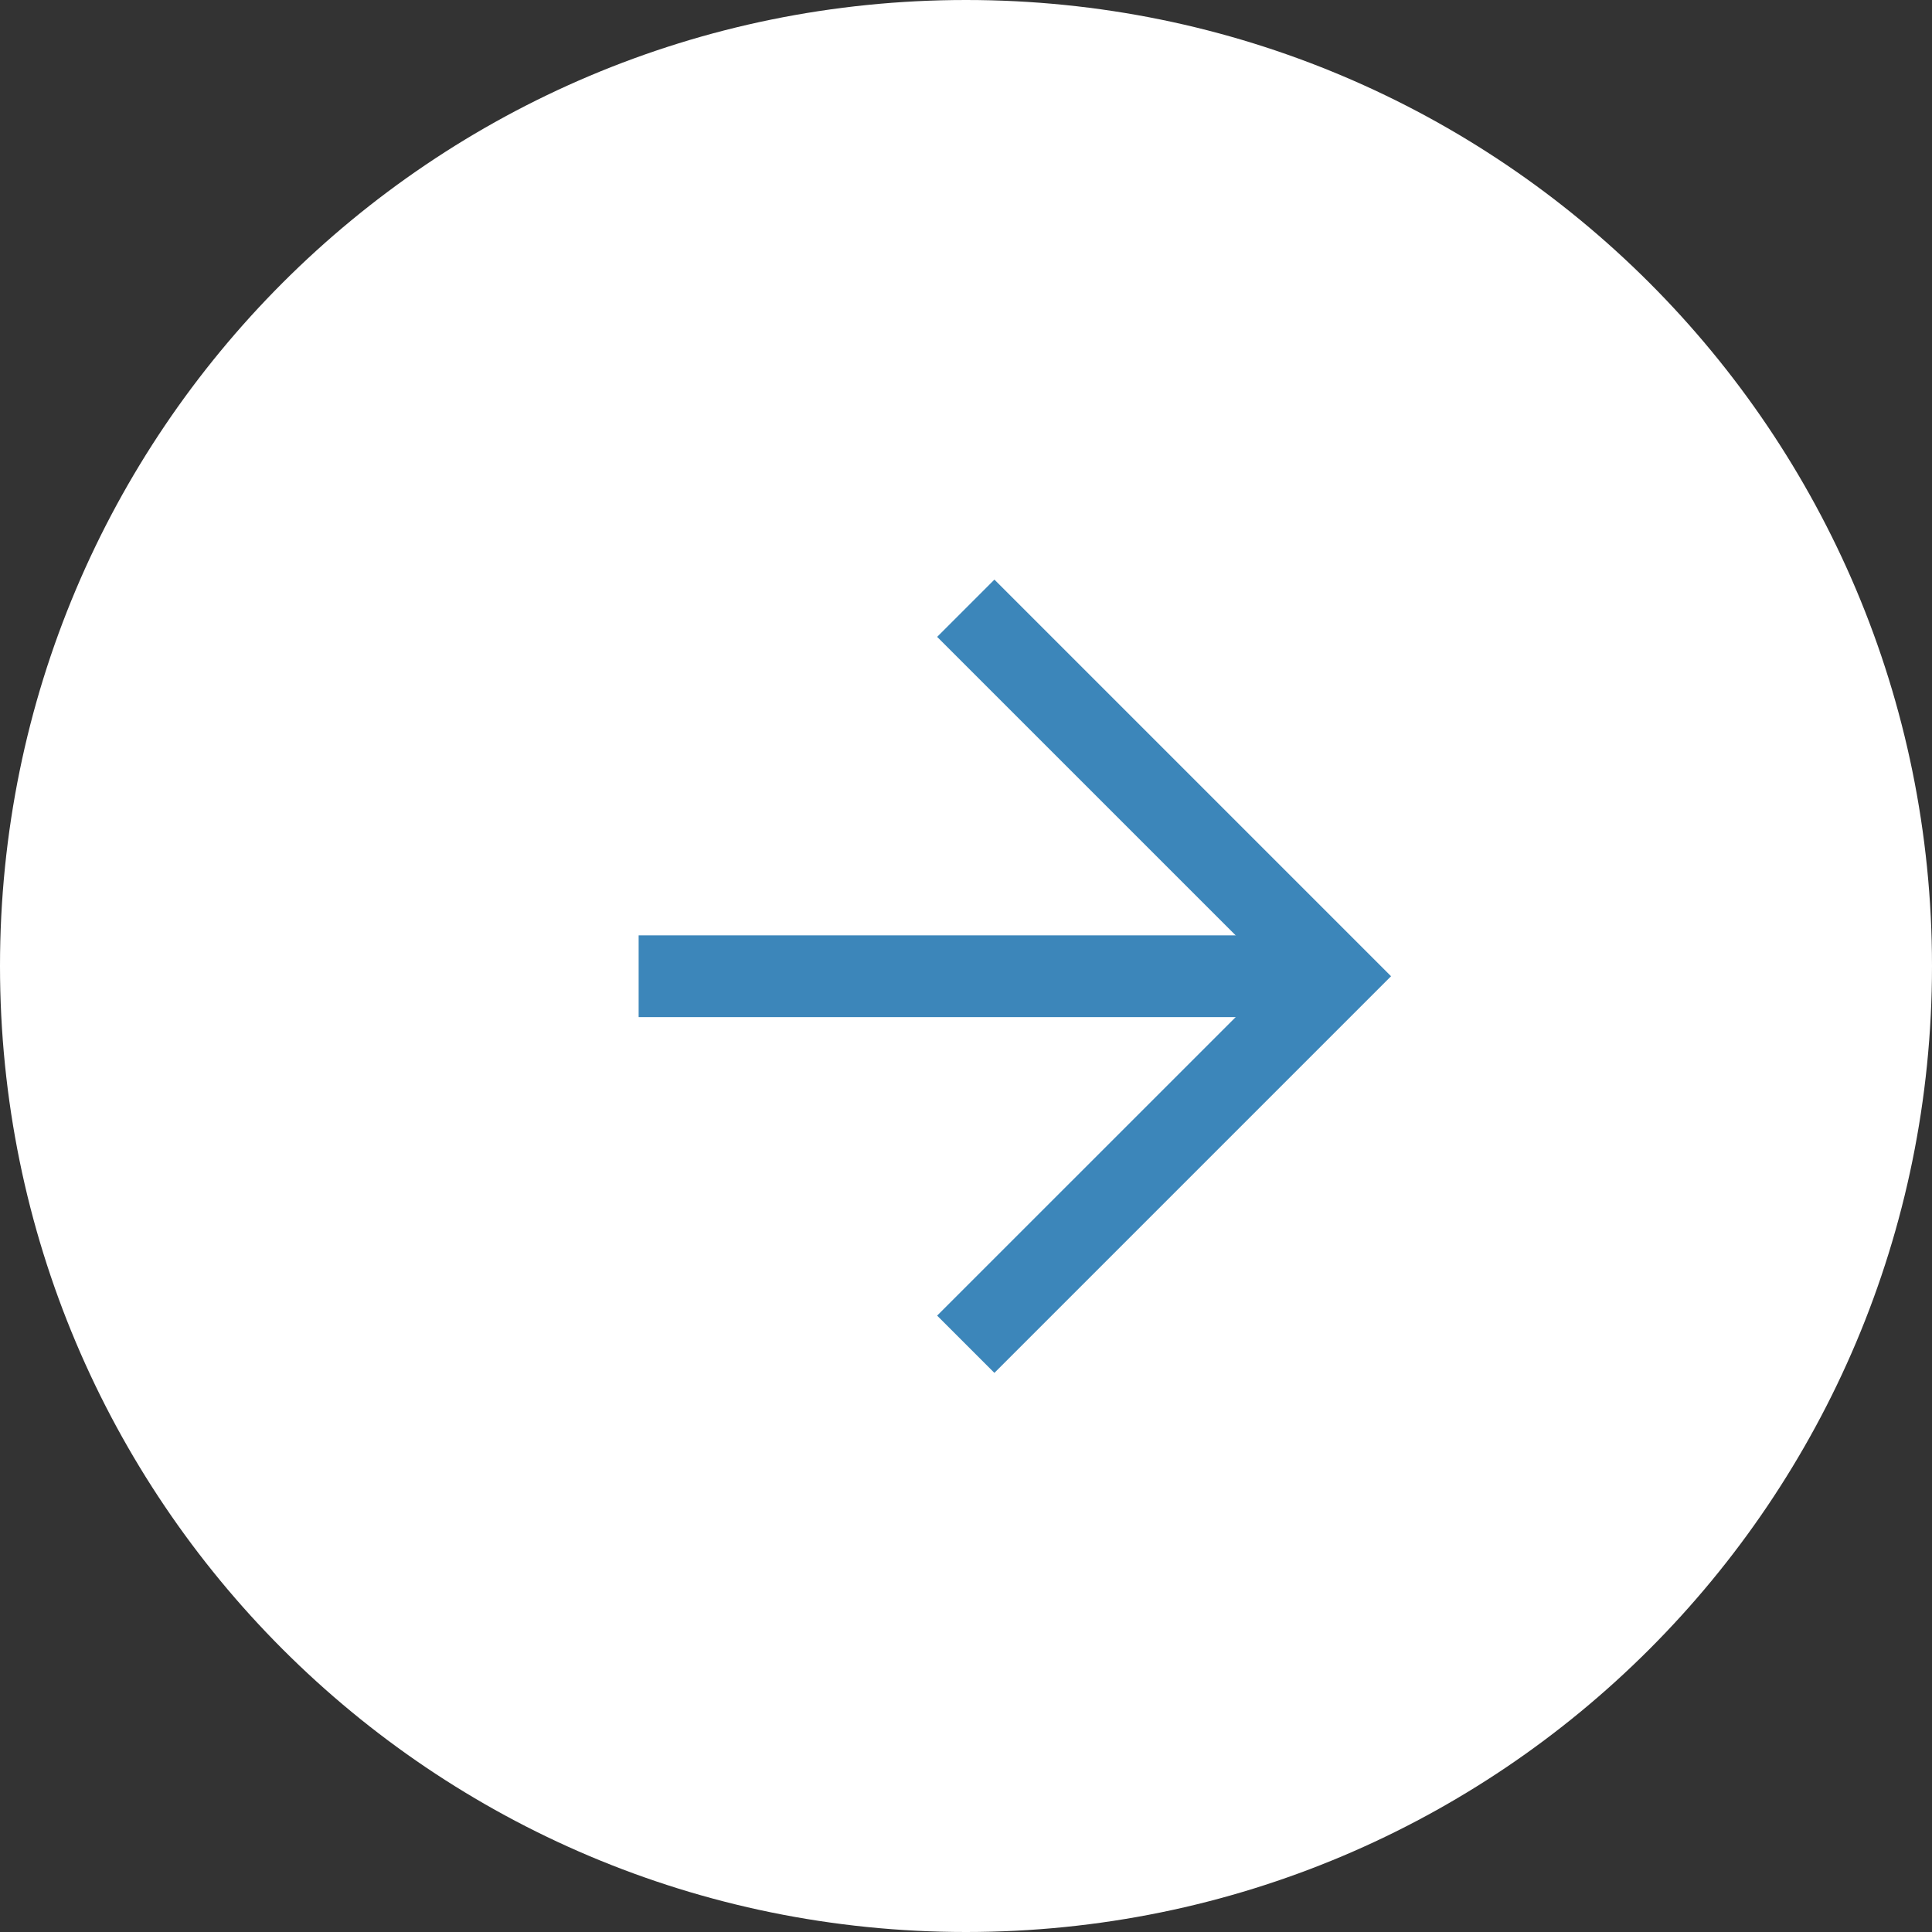 <svg width="50" height="50" viewBox="0 0 50 50" fill="none" xmlns="http://www.w3.org/2000/svg">
<rect x="0" y="0" width="50" height="50" fill="#333333" stroke="none"/>
<path d="M9.53674e-07 25C9.53674e-07 11.177 11.177 0 25 0C38.824 0 50 11.177 50 25C50 38.824 38.824 50 25 50C11.177 50 9.53674e-07 38.824 9.53674e-07 25Z" fill="white"/>
<path d="M24.253 34.048L33.037 25.265L24.253 16.482L25.735 15L36 25.265L25.735 35.53L24.253 34.048Z" fill="#3C86BA"/>
<path d="M34.518 24.207V26.323H16.528L16.528 24.207H34.518Z" fill="#3C86BA"/>
</svg>
